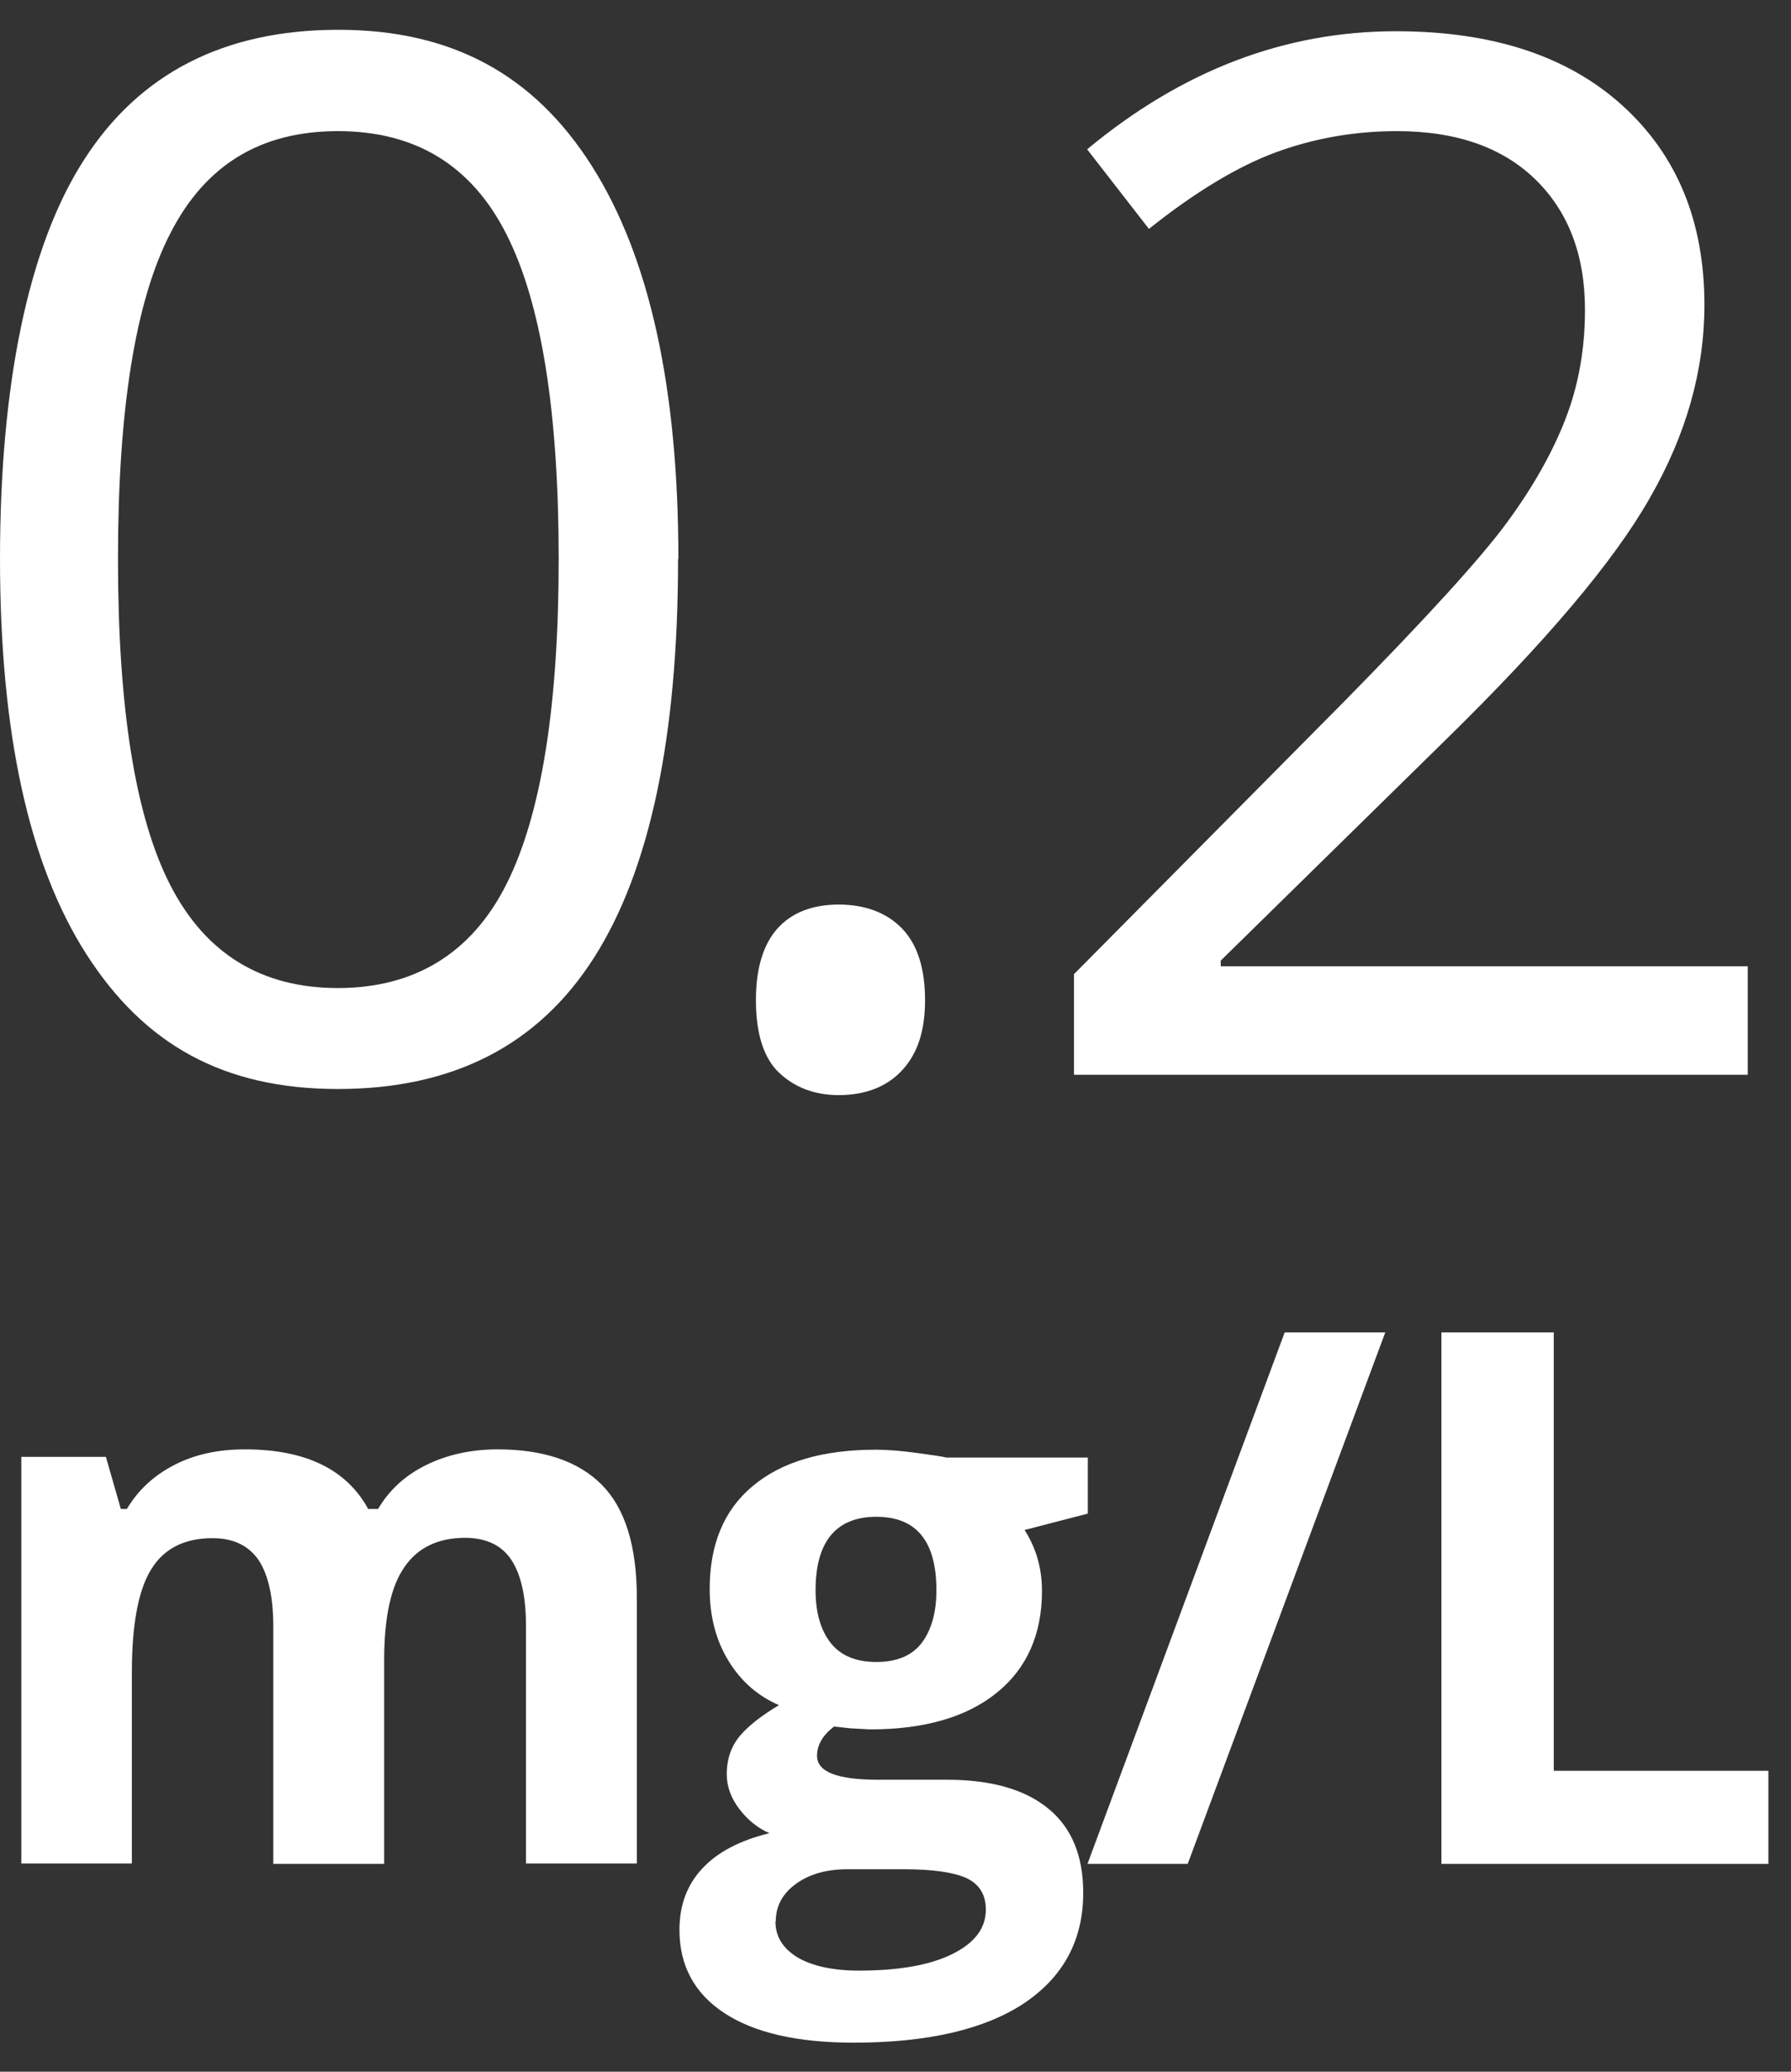 <svg xmlns="http://www.w3.org/2000/svg" fill="none" viewBox="0 0 32 37" height="37" width="32">
<rect x="0" y="0" width="32" height="37" fill="#333333" stroke="none"/>
<path fill="white" d="M12.115 9.981C12.115 13.154 11.614 15.531 10.617 17.098C9.62 18.666 8.096 19.449 6.038 19.449C3.981 19.449 2.572 18.646 1.543 17.041C0.514 15.435 0 13.084 0 9.981C0 6.878 0.502 4.406 1.499 2.858C2.489 1.31 4.007 0.532 6.045 0.532C8.083 0.532 9.543 1.341 10.572 2.96C11.601 4.578 12.121 6.916 12.121 9.988L12.115 9.981ZM2.108 9.981C2.108 12.657 2.419 14.601 3.048 15.818C3.676 17.035 4.673 17.646 6.038 17.646C7.404 17.646 8.426 17.028 9.048 15.792C9.67 14.556 9.982 12.619 9.982 9.981C9.982 7.343 9.67 5.406 9.048 4.183C8.426 2.953 7.423 2.342 6.038 2.342C4.654 2.342 3.67 2.947 3.048 4.158C2.419 5.368 2.108 7.312 2.108 9.981Z"></path>
<path fill="white" d="M13.506 17.863C13.506 17.302 13.633 16.875 13.886 16.588C14.14 16.302 14.509 16.155 14.985 16.155C15.461 16.155 15.849 16.302 16.122 16.588C16.395 16.875 16.528 17.302 16.528 17.863C16.528 18.424 16.388 18.825 16.115 19.118C15.842 19.411 15.461 19.558 14.985 19.558C14.56 19.558 14.204 19.424 13.925 19.163C13.645 18.901 13.506 18.462 13.506 17.863Z"></path>
<path fill="white" d="M31.227 19.195H19.189V17.398L24.008 12.537C25.475 11.046 26.446 9.982 26.916 9.344C27.386 8.707 27.735 8.089 27.97 7.484C28.205 6.879 28.319 6.229 28.319 5.534C28.319 4.553 28.021 3.776 27.43 3.202C26.84 2.629 26.015 2.342 24.96 2.342C24.198 2.342 23.481 2.47 22.802 2.718C22.122 2.967 21.36 3.425 20.528 4.088L19.424 2.667C21.119 1.259 22.954 0.558 24.941 0.558C26.662 0.558 28.008 0.998 28.986 1.883C29.964 2.769 30.453 3.954 30.453 5.445C30.453 6.611 30.129 7.764 29.475 8.898C28.827 10.039 27.602 11.479 25.818 13.225L21.811 17.156V17.258H31.227V19.195Z"></path>
<path fill="white" d="M6.858 33.288H4.883V29.045C4.883 28.523 4.794 28.128 4.623 27.866C4.445 27.605 4.172 27.471 3.797 27.471C3.296 27.471 2.927 27.656 2.699 28.032C2.47 28.401 2.356 29.02 2.356 29.867V33.282H0.381V26.019H1.892L2.159 26.949H2.267C2.464 26.617 2.743 26.356 3.111 26.165C3.48 25.974 3.899 25.885 4.375 25.885C5.461 25.885 6.191 26.242 6.578 26.949H6.756C6.953 26.611 7.239 26.35 7.613 26.165C7.988 25.98 8.42 25.885 8.89 25.885C9.709 25.885 10.331 26.095 10.75 26.515C11.169 26.936 11.379 27.611 11.379 28.548V33.282H9.398V29.039C9.398 28.516 9.309 28.121 9.137 27.86C8.966 27.599 8.686 27.465 8.312 27.465C7.829 27.465 7.467 27.637 7.226 27.987C6.985 28.331 6.864 28.886 6.864 29.638V33.282L6.858 33.288Z"></path>
<path fill="white" d="M19.436 26.025V27.032L18.306 27.325C18.515 27.65 18.617 28.013 18.617 28.414C18.617 29.192 18.344 29.803 17.804 30.236C17.265 30.67 16.509 30.886 15.55 30.886L15.195 30.867L14.903 30.835C14.699 30.988 14.598 31.167 14.598 31.358C14.598 31.645 14.96 31.785 15.684 31.785H16.915C17.709 31.785 18.312 31.957 18.731 32.301C19.151 32.645 19.354 33.148 19.354 33.804C19.354 34.652 18.998 35.308 18.293 35.78C17.588 36.245 16.573 36.481 15.252 36.481C14.242 36.481 13.474 36.302 12.941 35.952C12.407 35.601 12.14 35.104 12.14 34.467C12.14 34.028 12.274 33.664 12.547 33.371C12.82 33.078 13.22 32.868 13.747 32.74C13.544 32.651 13.366 32.511 13.214 32.314C13.061 32.116 12.985 31.906 12.985 31.689C12.985 31.409 13.068 31.18 13.226 30.995C13.385 30.81 13.62 30.631 13.918 30.453C13.537 30.288 13.239 30.026 13.017 29.663C12.794 29.3 12.68 28.873 12.68 28.376C12.68 27.586 12.934 26.968 13.448 26.541C13.963 26.108 14.693 25.891 15.652 25.891C15.855 25.891 16.096 25.91 16.376 25.948C16.655 25.987 16.833 26.012 16.909 26.031H19.436V26.025ZM13.855 34.314C13.855 34.588 13.988 34.798 14.249 34.958C14.509 35.111 14.877 35.194 15.347 35.194C16.052 35.194 16.611 35.098 17.011 34.9C17.411 34.703 17.614 34.442 17.614 34.104C17.614 33.83 17.493 33.645 17.258 33.537C17.023 33.435 16.655 33.384 16.16 33.384H15.137C14.776 33.384 14.471 33.467 14.229 33.639C13.988 33.811 13.861 34.034 13.861 34.314H13.855ZM14.572 28.401C14.572 28.797 14.661 29.109 14.839 29.338C15.017 29.567 15.29 29.682 15.658 29.682C16.026 29.682 16.299 29.567 16.471 29.338C16.642 29.109 16.731 28.797 16.731 28.401C16.731 27.529 16.376 27.089 15.658 27.089C14.941 27.089 14.572 27.529 14.572 28.401Z"></path>
<path fill="white" d="M24.751 23.795L21.221 33.288H19.43L22.954 23.795H24.745H24.751Z"></path>
<path fill="white" d="M25.754 33.288V23.795H27.761V31.625H31.596V33.288H25.754Z"></path>
</svg>
